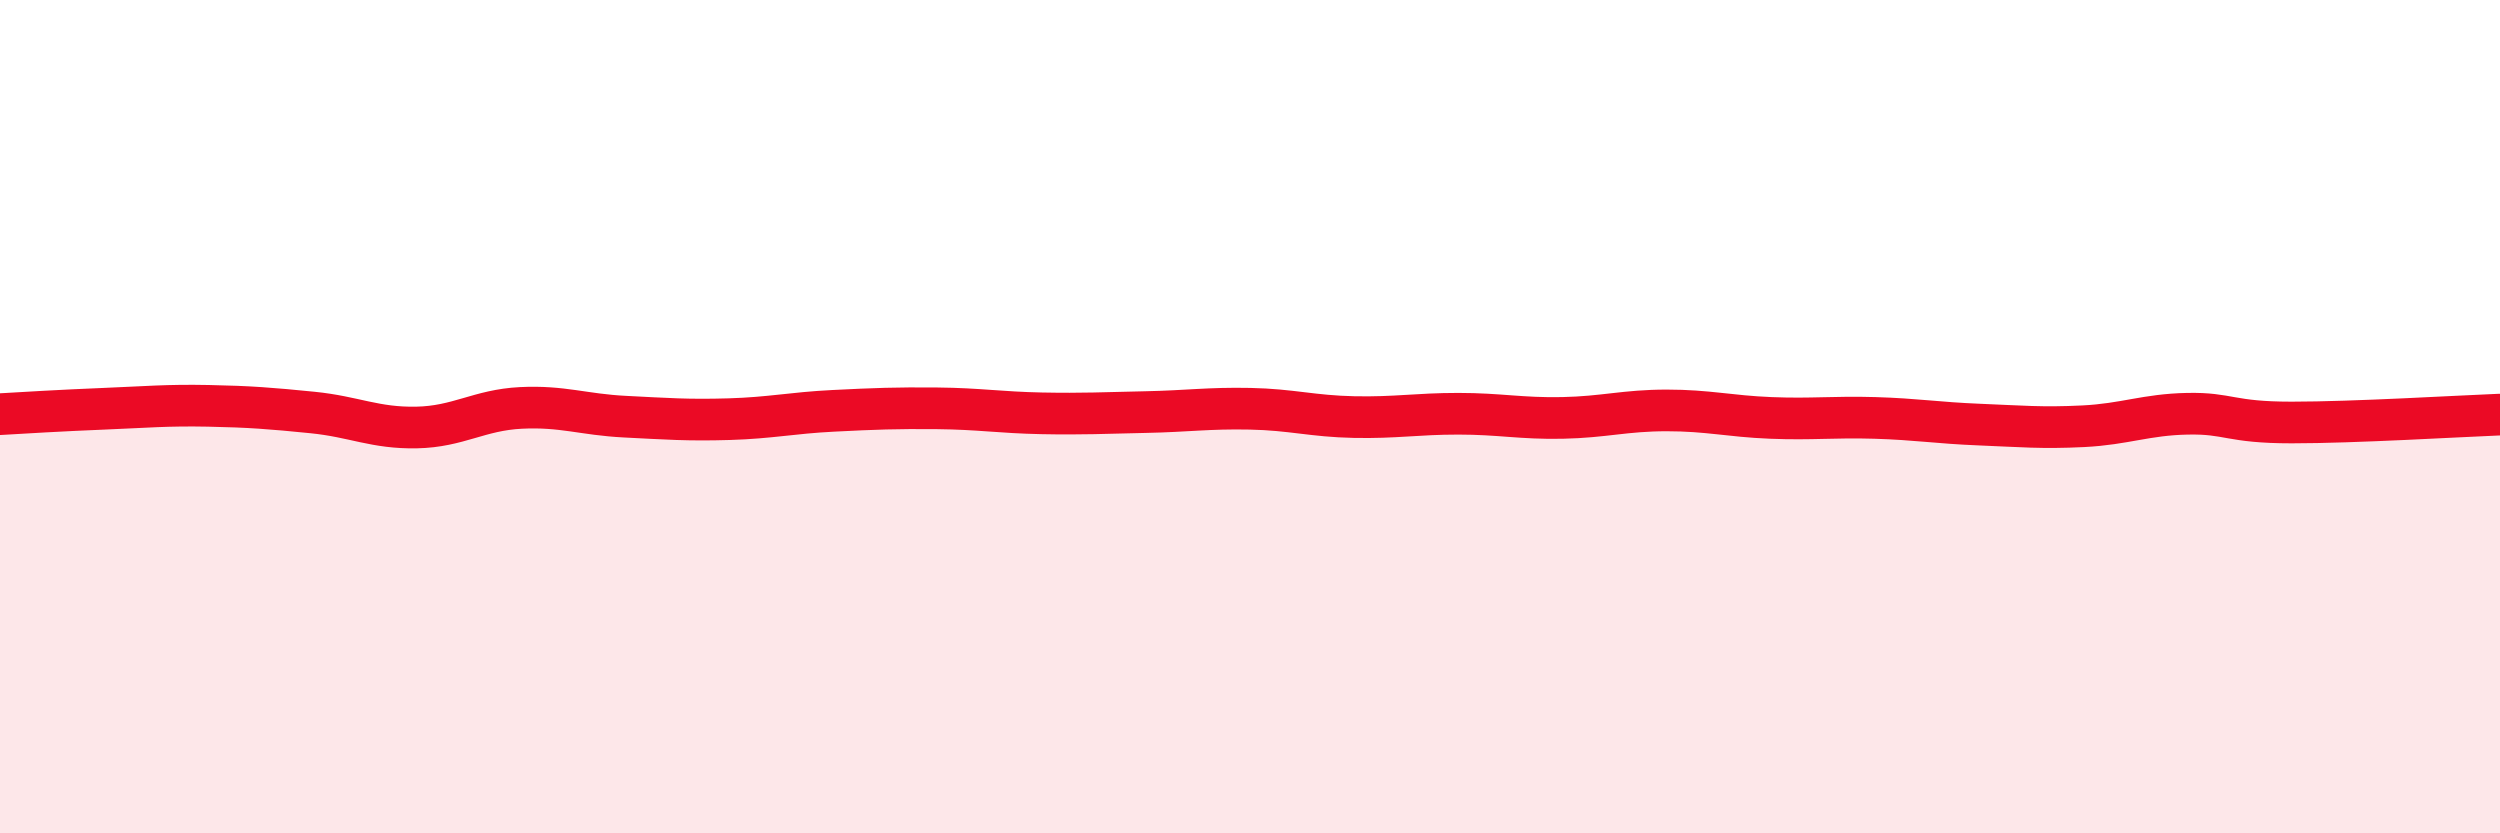 
    <svg width="60" height="20" viewBox="0 0 60 20" xmlns="http://www.w3.org/2000/svg">
      <path
        d="M 0,9.94 C 0.5,9.91 1.5,9.85 2.5,9.81 C 3.5,9.77 4,9.72 5,9.74 C 6,9.76 6.5,9.8 7.5,9.9 C 8.5,10 9,10.28 10,10.26 C 11,10.24 11.5,9.84 12.5,9.79 C 13.5,9.74 14,9.95 15,10 C 16,10.05 16.5,10.09 17.5,10.06 C 18.5,10.03 19,9.91 20,9.86 C 21,9.81 21.5,9.79 22.5,9.8 C 23.5,9.81 24,9.9 25,9.92 C 26,9.94 26.5,9.91 27.5,9.89 C 28.5,9.87 29,9.79 30,9.81 C 31,9.83 31.5,9.99 32.5,10.01 C 33.5,10.03 34,9.93 35,9.93 C 36,9.93 36.5,10.05 37.5,10.03 C 38.5,10.01 39,9.85 40,9.85 C 41,9.85 41.5,9.99 42.5,10.03 C 43.5,10.07 44,10 45,10.03 C 46,10.06 46.5,10.15 47.5,10.19 C 48.5,10.23 49,10.28 50,10.23 C 51,10.18 51.5,9.95 52.5,9.93 C 53.5,9.91 53.5,10.14 55,10.14 C 56.5,10.14 59,9.99 60,9.95L60 20L0 20Z"
        fill="#EB0A25"
        opacity="0.1"
        stroke-linecap="round"
        stroke-linejoin="round"
      />
      <path
        d="M 0,9.94 C 0.5,9.91 1.5,9.85 2.5,9.81 C 3.5,9.77 4,9.72 5,9.74 C 6,9.76 6.5,9.8 7.5,9.9 C 8.5,10 9,10.28 10,10.26 C 11,10.24 11.5,9.84 12.5,9.79 C 13.5,9.74 14,9.95 15,10 C 16,10.05 16.5,10.09 17.5,10.06 C 18.5,10.03 19,9.91 20,9.86 C 21,9.81 21.5,9.79 22.5,9.8 C 23.5,9.81 24,9.9 25,9.92 C 26,9.94 26.5,9.91 27.5,9.89 C 28.5,9.87 29,9.79 30,9.81 C 31,9.83 31.5,9.99 32.5,10.01 C 33.5,10.03 34,9.93 35,9.93 C 36,9.93 36.5,10.05 37.5,10.03 C 38.5,10.01 39,9.85 40,9.85 C 41,9.85 41.5,9.99 42.5,10.03 C 43.5,10.07 44,10 45,10.03 C 46,10.06 46.5,10.15 47.5,10.19 C 48.5,10.23 49,10.28 50,10.23 C 51,10.18 51.5,9.95 52.5,9.93 C 53.5,9.91 53.5,10.14 55,10.14 C 56.5,10.14 59,9.99 60,9.95"
        stroke="#EB0A25"
        stroke-width="1"
        fill="none"
        stroke-linecap="round"
        stroke-linejoin="round"
      />
    </svg>
  